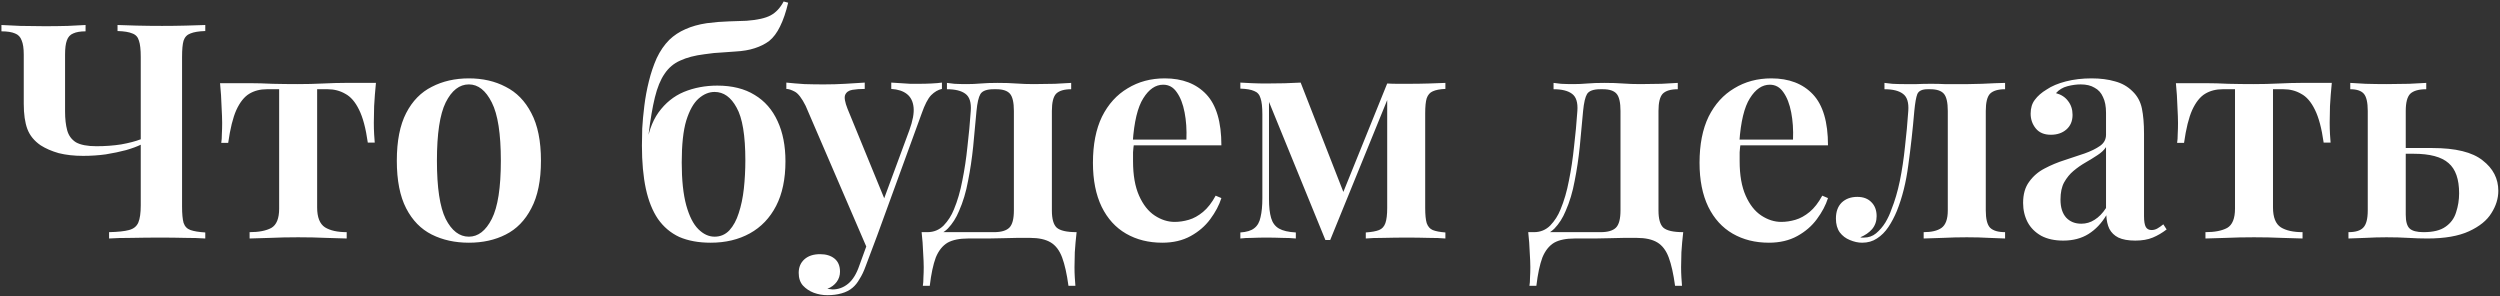 <?xml version="1.0" encoding="UTF-8"?> <svg xmlns="http://www.w3.org/2000/svg" width="912" height="108" viewBox="0 0 912 108" fill="none"><rect x="0" y="0" width="912" height="108" fill="#333333" stroke="none"/><path d="M31.215 9.12V11.43C29.308 11.43 27.805 11.687 26.705 12.2C25.605 12.64 24.835 13.483 24.395 14.73C23.955 15.903 23.735 17.627 23.735 19.9V40.69C23.735 43.33 23.992 45.603 24.505 47.51C25.018 49.417 26.082 50.883 27.695 51.91C29.382 52.863 31.875 53.34 35.175 53.34C38.402 53.34 41.408 53.12 44.195 52.68C47.055 52.167 49.438 51.543 51.345 50.81V52.79C50.025 53.45 48.228 54.11 45.955 54.77C43.755 55.357 41.298 55.87 38.585 56.31C35.945 56.677 33.195 56.86 30.335 56.86C27.035 56.86 24.065 56.53 21.425 55.87C18.858 55.137 16.658 54.183 14.825 53.01C12.478 51.397 10.865 49.417 9.985 47.07C9.105 44.723 8.665 41.643 8.665 37.83V19.9C8.665 17.627 8.408 15.903 7.895 14.73C7.455 13.483 6.648 12.64 5.475 12.2C4.302 11.687 2.652 11.43 0.525 11.43V9.12C2.138 9.193 4.448 9.303 7.455 9.45C10.462 9.523 13.432 9.56 16.365 9.56C19.225 9.56 22.012 9.523 24.725 9.45C27.512 9.303 29.675 9.193 31.215 9.12ZM74.885 9.12V11.32C72.538 11.393 70.742 11.687 69.495 12.2C68.248 12.64 67.405 13.52 66.965 14.84C66.598 16.087 66.415 18.067 66.415 20.78V75.34C66.415 77.98 66.598 79.96 66.965 81.28C67.405 82.6 68.248 83.48 69.495 83.92C70.742 84.36 72.538 84.653 74.885 84.8V87C72.832 86.853 70.375 86.78 67.515 86.78C64.655 86.707 61.685 86.67 58.605 86.67C55.012 86.67 51.492 86.707 48.045 86.78C44.672 86.78 41.922 86.853 39.795 87V84.69C43.022 84.617 45.442 84.36 47.055 83.92C48.742 83.48 49.878 82.563 50.465 81.17C51.052 79.777 51.345 77.687 51.345 74.9V20.78C51.345 18.067 51.125 16.087 50.685 14.84C50.318 13.52 49.512 12.64 48.265 12.2C47.092 11.687 45.295 11.393 42.875 11.32V9.12C44.635 9.193 46.945 9.267 49.805 9.34C52.738 9.413 55.855 9.45 59.155 9.45C62.088 9.45 64.985 9.413 67.845 9.34C70.705 9.267 73.052 9.193 74.885 9.12ZM137.143 30.24C136.85 33.173 136.63 35.997 136.483 38.71C136.41 41.35 136.373 43.367 136.373 44.76C136.373 46.227 136.41 47.62 136.483 48.94C136.557 50.187 136.63 51.213 136.703 52.02H134.173C133.44 46.813 132.377 42.817 130.983 40.03C129.59 37.17 127.903 35.227 125.923 34.2C124.017 33.1 121.89 32.55 119.543 32.55H115.693V75.67C115.693 79.263 116.647 81.683 118.553 82.93C120.46 84.103 123.1 84.69 126.473 84.69V87C124.64 86.927 122.11 86.853 118.883 86.78C115.73 86.633 112.357 86.56 108.763 86.56C105.17 86.56 101.76 86.633 98.533 86.78C95.307 86.853 92.813 86.927 91.053 87V84.69C94.427 84.69 97.067 84.177 98.973 83.15C100.88 82.05 101.833 79.703 101.833 76.11V32.55H97.323C94.903 32.55 92.777 33.1 90.943 34.2C89.11 35.3 87.533 37.28 86.213 40.14C84.967 42.927 83.977 46.923 83.243 52.13H80.713C80.86 51.25 80.933 50.187 80.933 48.94C81.007 47.62 81.043 46.263 81.043 44.87C81.043 43.477 80.97 41.46 80.823 38.82C80.75 36.107 80.567 33.283 80.273 30.35H91.603C93.803 30.35 96.407 30.423 99.413 30.57C102.493 30.643 105.573 30.68 108.653 30.68C111.733 30.68 114.813 30.607 117.893 30.46C120.973 30.313 123.613 30.24 125.813 30.24H137.143ZM171.05 28.59C176.11 28.59 180.583 29.617 184.47 31.67C188.43 33.65 191.547 36.84 193.82 41.24C196.167 45.64 197.34 51.433 197.34 58.62C197.34 65.807 196.167 71.6 193.82 76C191.547 80.4 188.43 83.59 184.47 85.57C180.583 87.55 176.11 88.54 171.05 88.54C165.99 88.54 161.48 87.55 157.52 85.57C153.56 83.59 150.443 80.4 148.17 76C145.897 71.6 144.76 65.807 144.76 58.62C144.76 51.433 145.897 45.64 148.17 41.24C150.443 36.84 153.56 33.65 157.52 31.67C161.48 29.617 165.99 28.59 171.05 28.59ZM171.05 30.79C167.603 30.79 164.78 32.99 162.58 37.39C160.453 41.717 159.39 48.793 159.39 58.62C159.39 68.447 160.453 75.523 162.58 79.85C164.78 84.177 167.603 86.34 171.05 86.34C174.423 86.34 177.21 84.177 179.41 79.85C181.61 75.523 182.71 68.447 182.71 58.62C182.71 48.793 181.61 41.717 179.41 37.39C177.21 32.99 174.423 30.79 171.05 30.79ZM285.874 0.54L287.524 0.98C286.717 4.427 285.727 7.323 284.554 9.67C283.454 11.943 282.134 13.703 280.594 14.95C279.127 16.05 277.367 16.93 275.314 17.59C273.334 18.25 270.95 18.653 268.164 18.8C267.064 18.873 265.524 18.983 263.544 19.13C261.564 19.203 259.364 19.423 256.944 19.79C253.424 20.23 250.49 21 248.144 22.1C245.797 23.127 243.89 24.74 242.424 26.94C240.957 29.067 239.784 31.927 238.904 35.52C238.024 39.113 237.254 43.623 236.594 49.05L244.074 52.57L235.604 54.55C236.264 48.903 237.804 44.393 240.224 41.02C242.717 37.573 245.797 35.08 249.464 33.54C253.204 32 257.274 31.23 261.674 31.23C267.1 31.23 271.647 32.367 275.314 34.64C278.98 36.84 281.767 40.03 283.674 44.21C285.58 48.317 286.534 53.193 286.534 58.84C286.534 65.293 285.397 70.72 283.124 75.12C280.85 79.52 277.66 82.857 273.554 85.13C269.447 87.403 264.68 88.54 259.254 88.54C254.854 88.54 251.04 87.843 247.814 86.45C244.66 84.983 242.057 82.783 240.004 79.85C238.024 76.917 236.557 73.25 235.604 68.85C234.65 64.377 234.174 59.133 234.174 53.12C234.174 51.433 234.21 49.343 234.284 46.85C234.43 44.283 234.687 41.533 235.054 38.6C235.42 35.593 235.97 32.623 236.704 29.69C237.437 26.683 238.39 23.86 239.564 21.22C240.81 18.58 242.35 16.343 244.184 14.51C245.87 12.897 247.814 11.613 250.014 10.66C252.287 9.633 254.89 8.9 257.824 8.46C260.61 8.093 263.287 7.873 265.854 7.8C268.494 7.727 270.657 7.653 272.344 7.58C276.304 7.287 279.237 6.627 281.144 5.6C283.05 4.573 284.627 2.887 285.874 0.54ZM260.684 33.54C258.63 33.54 256.687 34.347 254.854 35.96C253.02 37.573 251.517 40.25 250.344 43.99C249.244 47.657 248.694 52.753 248.694 59.28C248.694 65.66 249.244 70.867 250.344 74.9C251.444 78.86 252.91 81.757 254.744 83.59C256.577 85.423 258.557 86.34 260.684 86.34C262.81 86.34 264.607 85.57 266.074 84.03C267.54 82.417 268.677 80.327 269.484 77.76C270.364 75.12 270.987 72.15 271.354 68.85C271.72 65.477 271.904 62.03 271.904 58.51C271.904 49.417 270.84 43 268.714 39.26C266.66 35.447 263.984 33.54 260.684 33.54ZM343.615 30.13V32.44C342.222 32.733 340.902 33.503 339.655 34.75C338.482 35.997 337.345 38.197 336.245 41.35L319.965 86.01L316.555 91.18L293.895 38.6C292.502 35.813 291.182 34.09 289.935 33.43C288.688 32.77 287.662 32.44 286.855 32.44V30.13C288.982 30.35 291.182 30.533 293.455 30.68C295.802 30.753 298.148 30.79 300.495 30.79C303.208 30.79 305.812 30.717 308.305 30.57C310.872 30.423 313.255 30.277 315.455 30.13V32.44C313.768 32.44 312.265 32.55 310.945 32.77C309.625 32.99 308.745 33.613 308.305 34.64C307.938 35.593 308.232 37.28 309.185 39.7L322.935 73.25L322.055 73.69L331.735 47.51C332.982 44.063 333.495 41.277 333.275 39.15C333.055 37.023 332.248 35.41 330.855 34.31C329.462 33.21 327.555 32.587 325.135 32.44V30.13C326.308 30.203 327.482 30.277 328.655 30.35C329.828 30.423 330.965 30.497 332.065 30.57C333.165 30.57 334.228 30.57 335.255 30.57C336.795 30.57 338.298 30.533 339.765 30.46C341.305 30.387 342.588 30.277 343.615 30.13ZM319.965 86.01L315.785 97.12C315.125 98.953 314.392 100.493 313.585 101.74C312.852 103.06 312.008 104.123 311.055 104.93C309.955 105.883 308.598 106.58 306.985 107.02C305.445 107.46 303.722 107.68 301.815 107.68C300.128 107.68 298.478 107.387 296.865 106.8C295.325 106.213 294.005 105.333 292.905 104.16C291.878 102.987 291.365 101.447 291.365 99.54C291.365 97.487 292.062 95.837 293.455 94.59C294.848 93.343 296.755 92.72 299.175 92.72C301.302 92.72 303.025 93.233 304.345 94.26C305.738 95.36 306.435 96.973 306.435 99.1C306.435 100.493 306.032 101.74 305.225 102.84C304.418 103.94 303.282 104.783 301.815 105.37C302.182 105.443 302.512 105.48 302.805 105.48C303.172 105.553 303.465 105.59 303.685 105.59C305.812 105.59 307.718 104.893 309.405 103.5C311.092 102.107 312.448 99.907 313.475 96.9L317.435 86.01H319.965ZM390.766 30.24V32.55C388.199 32.55 386.366 33.1 385.266 34.2C384.239 35.3 383.726 37.39 383.726 40.47V76.77C383.726 79.85 384.312 81.94 385.486 83.04C386.732 84.14 389.152 84.69 392.746 84.69C392.452 87.257 392.232 89.713 392.086 92.06C392.012 94.407 391.976 96.203 391.976 97.45C391.976 98.77 392.012 100.017 392.086 101.19C392.159 102.437 392.232 103.463 392.306 104.27H389.776C389.189 99.943 388.419 96.497 387.466 93.93C386.512 91.363 385.119 89.53 383.286 88.43C381.452 87.33 378.959 86.78 375.806 86.78C374.119 86.78 372.506 86.78 370.966 86.78C369.426 86.78 367.812 86.817 366.126 86.89C364.512 86.89 362.642 86.927 360.516 87C358.462 87 356.006 87 353.146 87C349.992 87 347.499 87.513 345.666 88.54C343.832 89.64 342.402 91.437 341.376 93.93C340.422 96.497 339.689 99.943 339.176 104.27H336.646C336.792 103.463 336.866 102.437 336.866 101.19C336.939 100.017 336.976 98.77 336.976 97.45C336.976 96.203 336.902 94.407 336.756 92.06C336.682 89.713 336.499 87.257 336.206 84.69H362.606C365.246 84.69 367.116 84.14 368.216 83.04C369.316 81.94 369.866 79.85 369.866 76.77V40.47C369.866 37.39 369.389 35.3 368.436 34.2C367.482 33.1 365.832 32.55 363.486 32.55H362.496C360.002 32.55 358.389 33.137 357.656 34.31C356.996 35.41 356.519 37.463 356.226 40.47C355.859 44.723 355.456 49.05 355.016 53.45C354.576 57.777 353.952 61.957 353.146 65.99C352.412 70.023 351.312 73.69 349.846 76.99C348.819 79.483 347.462 81.61 345.776 83.37C344.089 85.057 341.962 86.01 339.396 86.23L338.296 84.69C340.642 84.69 342.622 83.883 344.236 82.27C345.849 80.583 347.096 78.64 347.976 76.44C349.296 73.287 350.322 69.767 351.056 65.88C351.862 61.92 352.486 57.777 352.926 53.45C353.439 49.123 353.842 44.797 354.136 40.47C354.356 37.39 353.696 35.3 352.156 34.2C350.689 33.1 348.452 32.55 345.446 32.55V30.24C346.032 30.313 346.949 30.423 348.196 30.57C349.516 30.643 351.019 30.68 352.706 30.68C354.392 30.68 356.079 30.607 357.766 30.46C359.526 30.313 361.579 30.24 363.926 30.24C366.566 30.24 368.839 30.313 370.746 30.46C372.726 30.607 374.852 30.68 377.126 30.68C379.619 30.68 382.186 30.643 384.826 30.57C387.466 30.423 389.446 30.313 390.766 30.24ZM424.883 28.59C431.336 28.59 436.396 30.533 440.063 34.42C443.729 38.307 445.563 44.503 445.563 53.01H408.493L408.383 50.92H432.803C432.949 47.327 432.729 44.027 432.143 41.02C431.556 37.94 430.603 35.483 429.283 33.65C428.036 31.817 426.386 30.9 424.333 30.9C421.546 30.9 419.126 32.55 417.073 35.85C415.019 39.077 413.736 44.393 413.223 51.8L413.663 52.46C413.516 53.413 413.406 54.44 413.333 55.54C413.333 56.64 413.333 57.74 413.333 58.84C413.333 63.9 414.066 68.08 415.533 71.38C416.999 74.68 418.906 77.1 421.253 78.64C423.599 80.18 426.019 80.95 428.513 80.95C430.199 80.95 431.923 80.693 433.683 80.18C435.443 79.667 437.166 78.713 438.853 77.32C440.539 75.927 442.079 73.947 443.473 71.38L445.563 72.26C444.756 74.827 443.399 77.393 441.493 79.96C439.659 82.453 437.276 84.507 434.343 86.12C431.409 87.733 427.963 88.54 424.003 88.54C419.016 88.54 414.616 87.44 410.803 85.24C406.989 83.04 404.019 79.777 401.893 75.45C399.766 71.05 398.703 65.697 398.703 59.39C398.703 52.717 399.803 47.107 402.003 42.56C404.276 38.013 407.393 34.567 411.353 32.22C415.313 29.8 419.823 28.59 424.883 28.59ZM527.28 30.24V32.44C525.3 32.513 523.76 32.807 522.66 33.32C521.633 33.76 520.9 34.603 520.46 35.85C520.093 37.023 519.91 38.857 519.91 41.35V75.89C519.91 78.31 520.093 80.143 520.46 81.39C520.9 82.637 521.633 83.48 522.66 83.92C523.76 84.36 525.3 84.653 527.28 84.8V87C525.74 86.853 523.687 86.78 521.12 86.78C518.553 86.707 515.95 86.67 513.31 86.67C510.377 86.67 507.517 86.707 504.73 86.78C501.943 86.78 499.78 86.853 498.24 87V84.8C500.367 84.653 501.98 84.36 503.08 83.92C504.18 83.48 504.95 82.637 505.39 81.39C505.83 80.143 506.05 78.31 506.05 75.89V36.51L485.26 87.55H483.5L462.93 37.17V72.7C462.93 75.487 463.187 77.76 463.7 79.52C464.213 81.28 465.167 82.563 466.56 83.37C467.953 84.177 470.007 84.653 472.72 84.8V87C471.253 86.853 469.567 86.78 467.66 86.78C465.827 86.707 463.883 86.67 461.83 86.67C460.143 86.67 458.457 86.707 456.77 86.78C455.083 86.78 453.653 86.853 452.48 87V84.8C454.753 84.653 456.44 84.14 457.54 83.26C458.713 82.38 459.483 81.023 459.85 79.19C460.29 77.357 460.51 75.047 460.51 72.26V41.79C460.51 39.077 460.29 37.097 459.85 35.85C459.483 34.53 458.713 33.65 457.54 33.21C456.44 32.697 454.753 32.403 452.48 32.33V30.13C453.653 30.203 455.083 30.277 456.77 30.35C458.457 30.423 460.143 30.46 461.83 30.46C466.67 30.46 470.887 30.35 474.48 30.13L490.76 71.82L487.68 75.89L506.05 30.46C507.223 30.533 508.47 30.57 509.79 30.57C511.183 30.57 512.503 30.57 513.75 30.57C516.317 30.57 518.81 30.533 521.23 30.46C523.723 30.387 525.74 30.313 527.28 30.24ZM612.055 30.24V32.55C609.488 32.55 607.655 33.1 606.555 34.2C605.528 35.3 605.015 37.39 605.015 40.47V76.77C605.015 79.85 605.601 81.94 606.775 83.04C608.021 84.14 610.441 84.69 614.035 84.69C613.741 87.257 613.521 89.713 613.375 92.06C613.301 94.407 613.265 96.203 613.265 97.45C613.265 98.77 613.301 100.017 613.375 101.19C613.448 102.437 613.521 103.463 613.595 104.27H611.065C610.478 99.943 609.708 96.497 608.755 93.93C607.801 91.363 606.408 89.53 604.575 88.43C602.741 87.33 600.248 86.78 597.095 86.78C595.408 86.78 593.795 86.78 592.255 86.78C590.715 86.78 589.101 86.817 587.415 86.89C585.801 86.89 583.931 86.927 581.805 87C579.751 87 577.295 87 574.435 87C571.281 87 568.788 87.513 566.955 88.54C565.121 89.64 563.691 91.437 562.665 93.93C561.711 96.497 560.978 99.943 560.465 104.27H557.935C558.081 103.463 558.155 102.437 558.155 101.19C558.228 100.017 558.265 98.77 558.265 97.45C558.265 96.203 558.191 94.407 558.045 92.06C557.971 89.713 557.788 87.257 557.495 84.69H583.895C586.535 84.69 588.405 84.14 589.505 83.04C590.605 81.94 591.155 79.85 591.155 76.77V40.47C591.155 37.39 590.678 35.3 589.725 34.2C588.771 33.1 587.121 32.55 584.775 32.55H583.785C581.291 32.55 579.678 33.137 578.945 34.31C578.285 35.41 577.808 37.463 577.515 40.47C577.148 44.723 576.745 49.05 576.305 53.45C575.865 57.777 575.241 61.957 574.435 65.99C573.701 70.023 572.601 73.69 571.135 76.99C570.108 79.483 568.751 81.61 567.065 83.37C565.378 85.057 563.251 86.01 560.685 86.23L559.585 84.69C561.931 84.69 563.911 83.883 565.525 82.27C567.138 80.583 568.385 78.64 569.265 76.44C570.585 73.287 571.611 69.767 572.345 65.88C573.151 61.92 573.775 57.777 574.215 53.45C574.728 49.123 575.131 44.797 575.425 40.47C575.645 37.39 574.985 35.3 573.445 34.2C571.978 33.1 569.741 32.55 566.735 32.55V30.24C567.321 30.313 568.238 30.423 569.485 30.57C570.805 30.643 572.308 30.68 573.995 30.68C575.681 30.68 577.368 30.607 579.055 30.46C580.815 30.313 582.868 30.24 585.215 30.24C587.855 30.24 590.128 30.313 592.035 30.46C594.015 30.607 596.141 30.68 598.415 30.68C600.908 30.68 603.475 30.643 606.115 30.57C608.755 30.423 610.735 30.313 612.055 30.24ZM646.172 28.59C652.625 28.59 657.685 30.533 661.352 34.42C665.018 38.307 666.852 44.503 666.852 53.01H629.782L629.672 50.92H654.092C654.238 47.327 654.018 44.027 653.432 41.02C652.845 37.94 651.892 35.483 650.572 33.65C649.325 31.817 647.675 30.9 645.622 30.9C642.835 30.9 640.415 32.55 638.362 35.85C636.308 39.077 635.025 44.393 634.512 51.8L634.952 52.46C634.805 53.413 634.695 54.44 634.622 55.54C634.622 56.64 634.622 57.74 634.622 58.84C634.622 63.9 635.355 68.08 636.822 71.38C638.288 74.68 640.195 77.1 642.542 78.64C644.888 80.18 647.308 80.95 649.802 80.95C651.488 80.95 653.212 80.693 654.972 80.18C656.732 79.667 658.455 78.713 660.142 77.32C661.828 75.927 663.368 73.947 664.762 71.38L666.852 72.26C666.045 74.827 664.688 77.393 662.782 79.96C660.948 82.453 658.565 84.507 655.632 86.12C652.698 87.733 649.252 88.54 645.292 88.54C640.305 88.54 635.905 87.44 632.092 85.24C628.278 83.04 625.308 79.777 623.182 75.45C621.055 71.05 619.992 65.697 619.992 59.39C619.992 52.717 621.092 47.107 623.292 42.56C625.565 38.013 628.682 34.567 632.642 32.22C636.602 29.8 641.112 28.59 646.172 28.59ZM731.453 30.24V32.55C728.886 32.55 727.053 33.1 725.953 34.2C724.926 35.3 724.413 37.39 724.413 40.47V76.77C724.413 79.85 724.926 81.94 725.953 83.04C727.053 84.14 728.886 84.69 731.453 84.69V87C730.133 86.927 728.189 86.853 725.623 86.78C723.129 86.633 720.416 86.56 717.483 86.56C714.623 86.56 711.689 86.633 708.683 86.78C705.676 86.853 703.366 86.927 701.753 87V84.69C704.613 84.69 706.776 84.177 708.243 83.15C709.783 82.05 710.553 79.923 710.553 76.77V40.47C710.553 37.39 710.076 35.3 709.123 34.2C708.169 33.1 706.519 32.55 704.173 32.55H703.183C701.203 32.55 699.956 33.137 699.443 34.31C699.003 35.41 698.636 37.463 698.343 40.47C697.756 47.363 697.023 53.963 696.143 60.27C695.336 66.503 693.943 72.077 691.963 76.99C691.083 79.117 690.056 81.06 688.883 82.82C687.709 84.58 686.316 85.973 684.703 87C683.163 88.027 681.366 88.54 679.313 88.54C677.846 88.54 676.343 88.21 674.803 87.55C673.336 86.963 672.126 86.047 671.173 84.8C670.219 83.48 669.743 81.793 669.743 79.74C669.743 77.247 670.439 75.303 671.833 73.91C673.299 72.517 675.206 71.82 677.553 71.82C679.753 71.82 681.476 72.48 682.723 73.8C683.969 75.047 684.593 76.733 684.593 78.86C684.593 80.693 684.043 82.27 682.943 83.59C681.843 84.837 680.413 85.827 678.653 86.56C678.799 86.633 678.983 86.67 679.203 86.67C679.496 86.67 679.753 86.67 679.973 86.67C681.659 86.67 683.126 86.157 684.373 85.13C685.693 84.03 686.829 82.71 687.783 81.17C688.736 79.557 689.469 77.98 689.983 76.44C691.229 73.36 692.256 69.877 693.063 65.99C693.869 62.03 694.493 57.887 694.933 53.56C695.446 49.16 695.849 44.797 696.143 40.47C696.363 37.39 695.703 35.3 694.163 34.2C692.696 33.1 690.459 32.55 687.453 32.55V30.24C688.039 30.313 688.993 30.423 690.313 30.57C691.633 30.643 693.063 30.68 694.603 30.68C696.216 30.68 697.756 30.68 699.223 30.68C700.763 30.607 702.523 30.57 704.503 30.57C706.336 30.57 707.949 30.607 709.343 30.68C710.736 30.68 712.129 30.68 713.523 30.68C714.916 30.68 716.419 30.68 718.033 30.68C719.573 30.68 721.223 30.643 722.983 30.57C724.743 30.497 726.356 30.423 727.823 30.35C729.363 30.277 730.573 30.24 731.453 30.24ZM752.658 87.77C749.504 87.77 746.828 87.183 744.628 86.01C742.428 84.763 740.778 83.113 739.678 81.06C738.578 78.933 738.028 76.587 738.028 74.02C738.028 70.867 738.761 68.3 740.228 66.32C741.694 64.267 743.564 62.653 745.838 61.48C748.184 60.233 750.641 59.207 753.208 58.4C755.774 57.52 758.194 56.713 760.468 55.98C762.741 55.173 764.611 54.257 766.078 53.23C767.544 52.203 768.278 50.847 768.278 49.16V41.13C768.278 38.783 767.911 36.877 767.178 35.41C766.518 33.87 765.491 32.733 764.098 32C762.778 31.193 761.091 30.79 759.038 30.79C757.498 30.79 755.884 31.01 754.198 31.45C752.511 31.89 751.118 32.733 750.018 33.98C751.924 34.493 753.391 35.447 754.418 36.84C755.518 38.233 756.068 39.92 756.068 41.9C756.068 44.173 755.298 45.97 753.758 47.29C752.291 48.537 750.421 49.16 748.148 49.16C745.728 49.16 743.894 48.39 742.648 46.85C741.401 45.31 740.778 43.513 740.778 41.46C740.778 39.407 741.291 37.72 742.318 36.4C743.344 35.007 744.774 33.76 746.608 32.66C748.441 31.413 750.788 30.423 753.648 29.69C756.508 28.957 759.624 28.59 762.998 28.59C766.224 28.59 769.084 28.957 771.578 29.69C774.071 30.35 776.198 31.56 777.958 33.32C779.718 35.007 780.854 37.097 781.368 39.59C781.881 42.083 782.138 45.127 782.138 48.72V78.86C782.138 80.693 782.358 82.013 782.798 82.82C783.238 83.553 783.934 83.92 784.888 83.92C785.621 83.92 786.318 83.737 786.978 83.37C787.638 83.003 788.371 82.49 789.178 81.83L790.388 83.7C788.774 84.947 787.088 85.937 785.328 86.67C783.568 87.403 781.441 87.77 778.948 87.77C776.381 87.77 774.328 87.403 772.788 86.67C771.321 85.937 770.221 84.873 769.488 83.48C768.828 82.087 768.461 80.437 768.388 78.53C766.628 81.463 764.464 83.737 761.898 85.35C759.331 86.963 756.251 87.77 752.658 87.77ZM759.258 81.61C761.018 81.61 762.631 81.133 764.098 80.18C765.638 79.227 767.031 77.797 768.278 75.89V53.67C767.544 54.77 766.481 55.76 765.088 56.64C763.768 57.52 762.338 58.4 760.798 59.28C759.258 60.16 757.791 61.187 756.398 62.36C755.078 63.46 753.941 64.853 752.988 66.54C752.108 68.153 751.668 70.243 751.668 72.81C751.668 75.67 752.364 77.87 753.758 79.41C755.151 80.877 756.984 81.61 759.258 81.61ZM850.639 30.24C850.346 33.173 850.126 35.997 849.979 38.71C849.906 41.35 849.869 43.367 849.869 44.76C849.869 46.227 849.906 47.62 849.979 48.94C850.053 50.187 850.126 51.213 850.199 52.02H847.669C846.936 46.813 845.873 42.817 844.479 40.03C843.086 37.17 841.399 35.227 839.419 34.2C837.513 33.1 835.386 32.55 833.039 32.55H829.189V75.67C829.189 79.263 830.143 81.683 832.049 82.93C833.956 84.103 836.596 84.69 839.969 84.69V87C838.136 86.927 835.606 86.853 832.379 86.78C829.226 86.633 825.853 86.56 822.259 86.56C818.666 86.56 815.256 86.633 812.029 86.78C808.803 86.853 806.309 86.927 804.549 87V84.69C807.923 84.69 810.563 84.177 812.469 83.15C814.376 82.05 815.329 79.703 815.329 76.11V32.55H810.819C808.399 32.55 806.273 33.1 804.439 34.2C802.606 35.3 801.029 37.28 799.709 40.14C798.463 42.927 797.473 46.923 796.739 52.13H794.209C794.356 51.25 794.429 50.187 794.429 48.94C794.503 47.62 794.539 46.263 794.539 44.87C794.539 43.477 794.466 41.46 794.319 38.82C794.246 36.107 794.063 33.283 793.769 30.35H805.099C807.299 30.35 809.903 30.423 812.909 30.57C815.989 30.643 819.069 30.68 822.149 30.68C825.229 30.68 828.309 30.607 831.389 30.46C834.469 30.313 837.109 30.24 839.309 30.24H850.639ZM885.096 30.24V32.55C882.383 32.55 880.439 33.1 879.266 34.2C878.166 35.3 877.616 37.39 877.616 40.47V78.31C877.616 80.803 878.093 82.49 879.046 83.37C879.999 84.25 881.686 84.69 884.106 84.69C887.626 84.69 890.303 84.03 892.136 82.71C894.043 81.39 895.326 79.63 895.986 77.43C896.719 75.23 897.086 72.92 897.086 70.5C897.086 65.367 895.803 61.7 893.236 59.5C890.669 57.227 886.416 56.09 880.476 56.09C878.863 56.09 877.249 56.09 875.636 56.09C874.023 56.09 872.483 56.09 871.016 56.09L870.796 54C873.876 54 876.773 54 879.486 54C882.273 54 884.876 54 887.296 54C895.803 54 901.926 55.503 905.666 58.51C909.479 61.443 911.386 65.147 911.386 69.62C911.386 72.407 910.543 75.12 908.856 77.76C907.243 80.4 904.529 82.6 900.716 84.36C896.903 86.12 891.843 87 885.536 87C883.336 87 880.989 86.927 878.496 86.78C876.076 86.633 873.436 86.56 870.576 86.56C868.156 86.56 865.589 86.633 862.876 86.78C860.163 86.853 858.109 86.927 856.716 87V84.69C859.283 84.69 861.079 84.14 862.106 83.04C863.206 81.94 863.756 79.85 863.756 76.77V40.47C863.756 37.39 863.279 35.3 862.326 34.2C861.373 33.1 859.723 32.55 857.376 32.55V30.24C858.696 30.313 860.566 30.423 862.986 30.57C865.479 30.643 868.046 30.68 870.686 30.68C873.326 30.68 876.039 30.643 878.826 30.57C881.613 30.423 883.703 30.313 885.096 30.24Z" fill="white"></path></svg> 